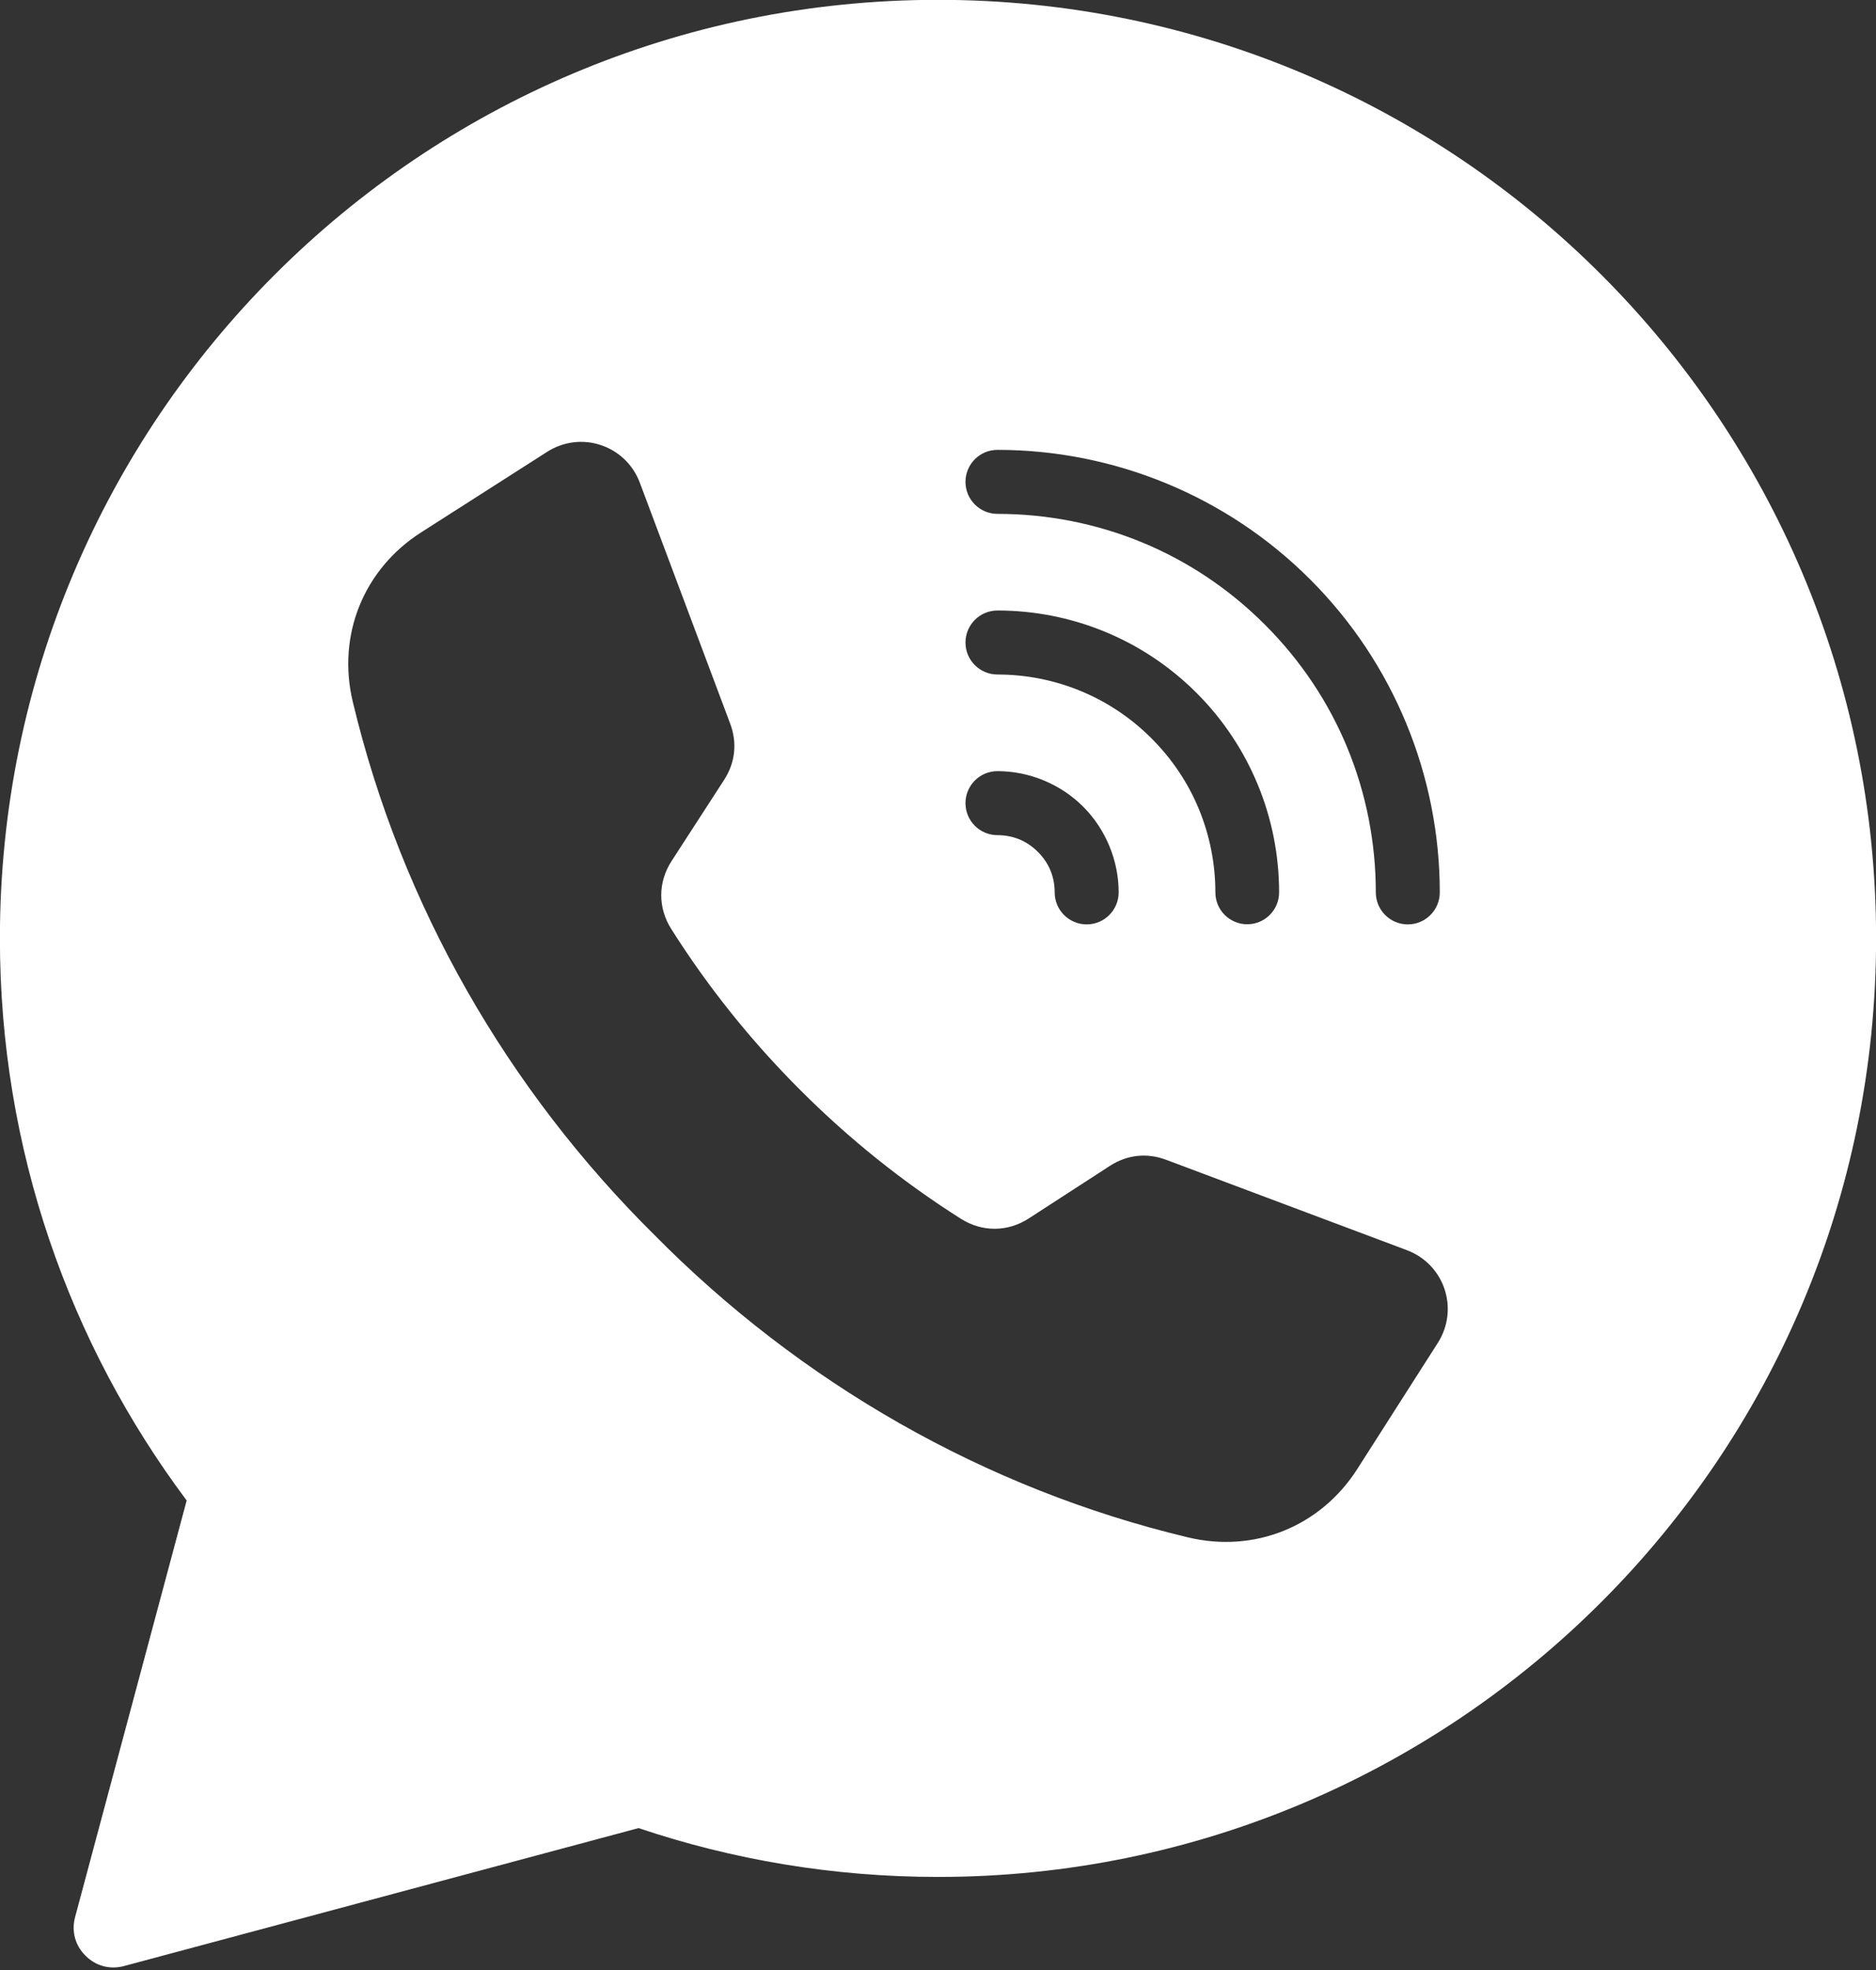 <?xml version="1.0" encoding="UTF-8" standalone="no"?><svg xmlns="http://www.w3.org/2000/svg" xmlns:xlink="http://www.w3.org/1999/xlink" fill="#ffffff" height="492.5" preserveAspectRatio="xMidYMid meet" version="1" viewBox="21.4 10.1 469.2 492.5" width="469.2" zoomAndPan="magnify"><rect x="21.4" y="10.1" width="469.2" height="492.5" fill="#333333" stroke="none"/><g id="change1_1"><path clip-rule="evenodd" d="M256,10.06c129.579,0,234.623,105.045,234.623,234.624c0,129.579-105.045,234.623-234.623,234.623 c-26.187,0-51.369-4.294-74.887-12.209l-128.681,34.48c-3.546,0.951-7.063,0.008-9.659-2.588c-2.597-2.596-3.539-6.113-2.589-9.659 l27.904-104.136c-29.335-39.168-46.712-87.81-46.712-140.511C21.377,115.105,126.421,10.06,256,10.06L256,10.06z M270.874,138.561 c12.387,0,24.738,2.393,36.29,7.178c11.092,4.594,21.523,11.439,30.621,20.537c9.098,9.098,15.943,19.529,20.537,30.621 c4.785,11.552,7.177,23.903,7.177,36.29c0,4.418,3.582,8,8,8s8-3.582,8-8c0-14.376-2.809-28.788-8.427-42.352 c-5.421-13.087-13.414-25.311-23.975-35.872c-10.561-10.561-22.785-18.554-35.872-23.974c-13.564-5.618-27.977-8.428-42.352-8.428 c-4.418,0-8,3.582-8,8C262.874,134.979,266.455,138.561,270.874,138.561L270.874,138.561z M270.874,218.876 c1.915,0,3.793,0.357,5.517,1.071c1.63,0.675,3.197,1.714,4.602,3.12c1.405,1.405,2.444,2.971,3.12,4.602 c0.714,1.724,1.071,3.602,1.071,5.517c0,4.418,3.582,8,8,8c4.418,0,8-3.582,8-8c0-3.903-0.774-7.843-2.321-11.579 c-1.501-3.625-3.689-6.985-6.557-9.853c-2.868-2.868-6.227-5.056-9.853-6.557c-3.736-1.547-7.676-2.321-11.579-2.321 c-4.418,0-8,3.582-8,8C262.874,215.294,266.455,218.876,270.874,218.876L270.874,218.876z M270.874,178.719 c13.94,0,27.88,5.318,38.515,15.952c5.251,5.251,9.194,11.25,11.829,17.612c2.77,6.688,4.155,13.802,4.155,20.903 c0,4.401,3.568,7.969,7.969,7.969c4.401,0,7.969-3.568,7.969-7.969c0-9.188-1.781-18.366-5.343-26.965 c-3.461-8.356-8.552-16.149-15.266-22.863c-13.76-13.76-31.794-20.64-49.828-20.64c-4.418,0-8,3.582-8,8 C262.874,175.137,266.455,178.719,270.874,178.719L270.874,178.719z M221.51,282.55c-12.212-12.189-23.035-25.682-32.235-40.23 c-3.359-5.313-3.324-11.696,0.092-16.971l13.129-20.27c2.801-4.327,3.335-9.263,1.524-14.089l-22.583-60.188 c-3.536-9.426-14.729-13.156-23.214-7.735c-10.501,6.71-21.004,13.419-31.506,20.129c-14.378,9.187-21.054,25.701-17.093,42.298 c12.19,51.084,38.779,97.055,75.528,133.412c36.357,36.749,82.328,63.338,133.412,75.528c16.597,3.961,33.111-2.714,42.298-17.093 c6.71-10.501,13.42-21.005,20.129-31.506c5.421-8.485,1.691-19.677-7.735-23.214l-60.188-22.583 c-4.825-1.811-9.762-1.276-14.089,1.524l-20.27,13.129c-5.275,3.416-11.658,3.451-16.971,0.092 C247.192,305.585,233.699,294.761,221.51,282.55z" fill-rule="evenodd"/></g></svg>